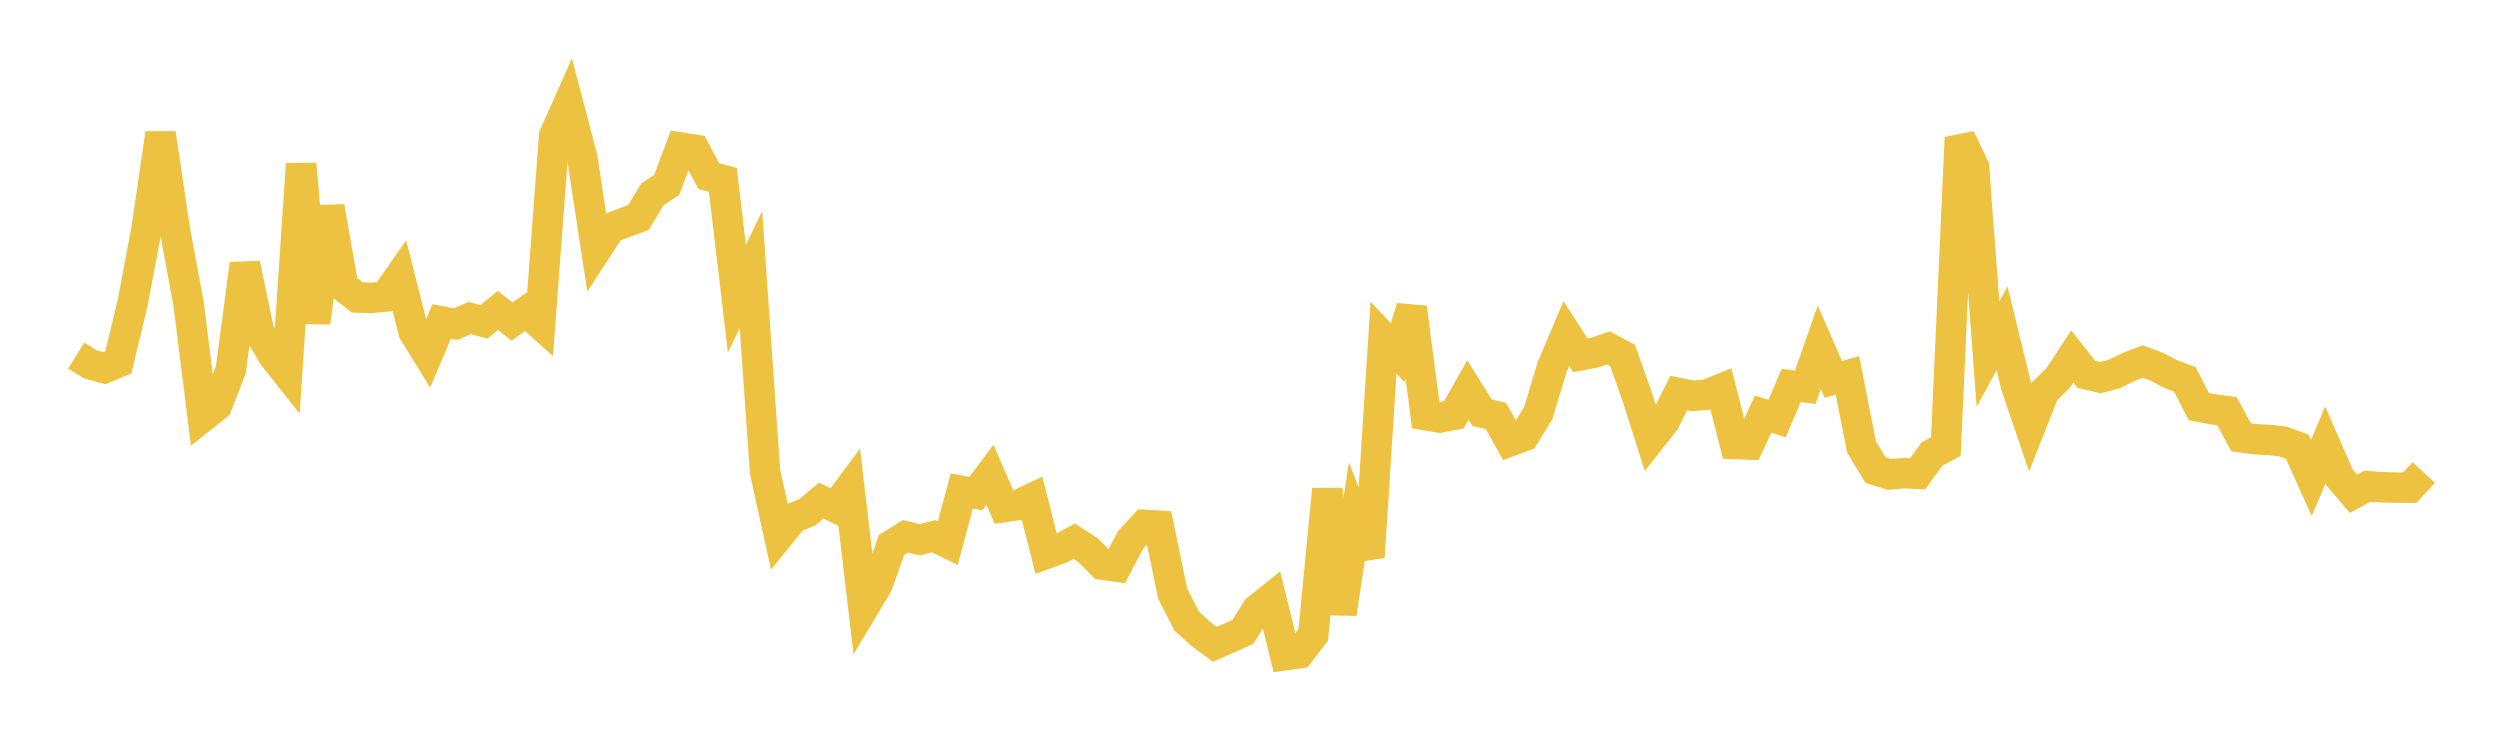 <svg width="164" height="48" xmlns="http://www.w3.org/2000/svg" xmlns:xlink="http://www.w3.org/1999/xlink"><path fill="none" stroke="rgb(237,194,64)" stroke-width="2" d="M5,23.326L5.922,23.899L6.844,24.153L7.766,23.769L8.689,19.927L9.611,15.054L10.533,8.748L11.455,14.974L12.377,19.976L13.299,27.348L14.222,26.618L15.144,24.248L16.066,17.312L16.988,21.744L17.91,23.323L18.832,24.487L19.754,10.755L20.677,21.173L21.599,13.568L22.521,18.807L23.443,19.517L24.365,19.542L25.287,19.452L26.21,18.128L27.132,21.759L28.054,23.255L28.976,21.086L29.898,21.262L30.82,20.86L31.743,21.114L32.665,20.365L33.587,21.098L34.509,20.44L35.431,21.264L36.353,8.905L37.275,6.832L38.198,10.351L39.12,16.386L40.042,14.966L40.964,14.607L41.886,14.263L42.808,12.735L43.731,12.133L44.653,9.681L45.575,9.826L46.497,11.552L47.419,11.804L48.341,19.6L49.263,17.683L50.186,30.937L51.108,35.128L52.03,33.991L52.952,33.603L53.874,32.838L54.796,33.287L55.719,32.045L56.641,39.889L57.563,38.346L58.485,35.751L59.407,35.182L60.329,35.405L61.251,35.178L62.174,35.631L63.096,32.204L64.018,32.381L64.94,31.149L65.862,33.262L66.784,33.128L67.707,32.69L68.629,36.33L69.551,35.994L70.473,35.501L71.395,36.107L72.317,37.042L73.24,37.172L74.162,35.427L75.084,34.429L76.006,34.485L76.928,38.943L77.85,40.742L78.772,41.584L79.695,42.266L80.617,41.862L81.539,41.445L82.461,39.979L83.383,39.241L84.305,42.977L85.228,42.847L86.15,41.648L87.072,32.102L87.994,40.257L88.916,34.178L89.838,36.538L90.76,22.152L91.683,23.133L92.605,20.174L93.527,27.237L94.449,27.394L95.371,27.213L96.293,25.585L97.216,27.062L98.138,27.297L99.06,28.949L99.982,28.608L100.904,27.106L101.826,24.059L102.749,21.882L103.671,23.311L104.593,23.133L105.515,22.824L106.437,23.315L107.359,25.903L108.281,28.799L109.204,27.63L110.126,25.784L111.048,25.967L111.97,25.884L112.892,25.513L113.814,29.124L114.737,29.158L115.659,27.169L116.581,27.462L117.503,25.287L118.425,25.404L119.347,22.776L120.269,24.894L121.192,24.622L122.114,29.312L123.036,30.837L123.958,31.124L124.88,31.04L125.802,31.081L126.725,29.789L127.647,29.296L128.569,9.028L129.491,10.96L130.413,23.23L131.335,21.532L132.257,25.315L133.18,28.026L134.102,25.691L135.024,24.781L135.946,23.384L136.868,24.556L137.79,24.77L138.713,24.531L139.635,24.072L140.557,23.716L141.479,24.055L142.401,24.541L143.323,24.887L144.246,26.672L145.168,26.849L146.09,26.972L147.012,28.685L147.934,28.813L148.856,28.859L149.778,28.963L150.701,29.302L151.623,31.36L152.545,29.194L153.467,31.304L154.389,32.386L155.311,31.894L156.234,31.962L157.156,31.987L158.078,31.994L159,30.995"></path></svg>